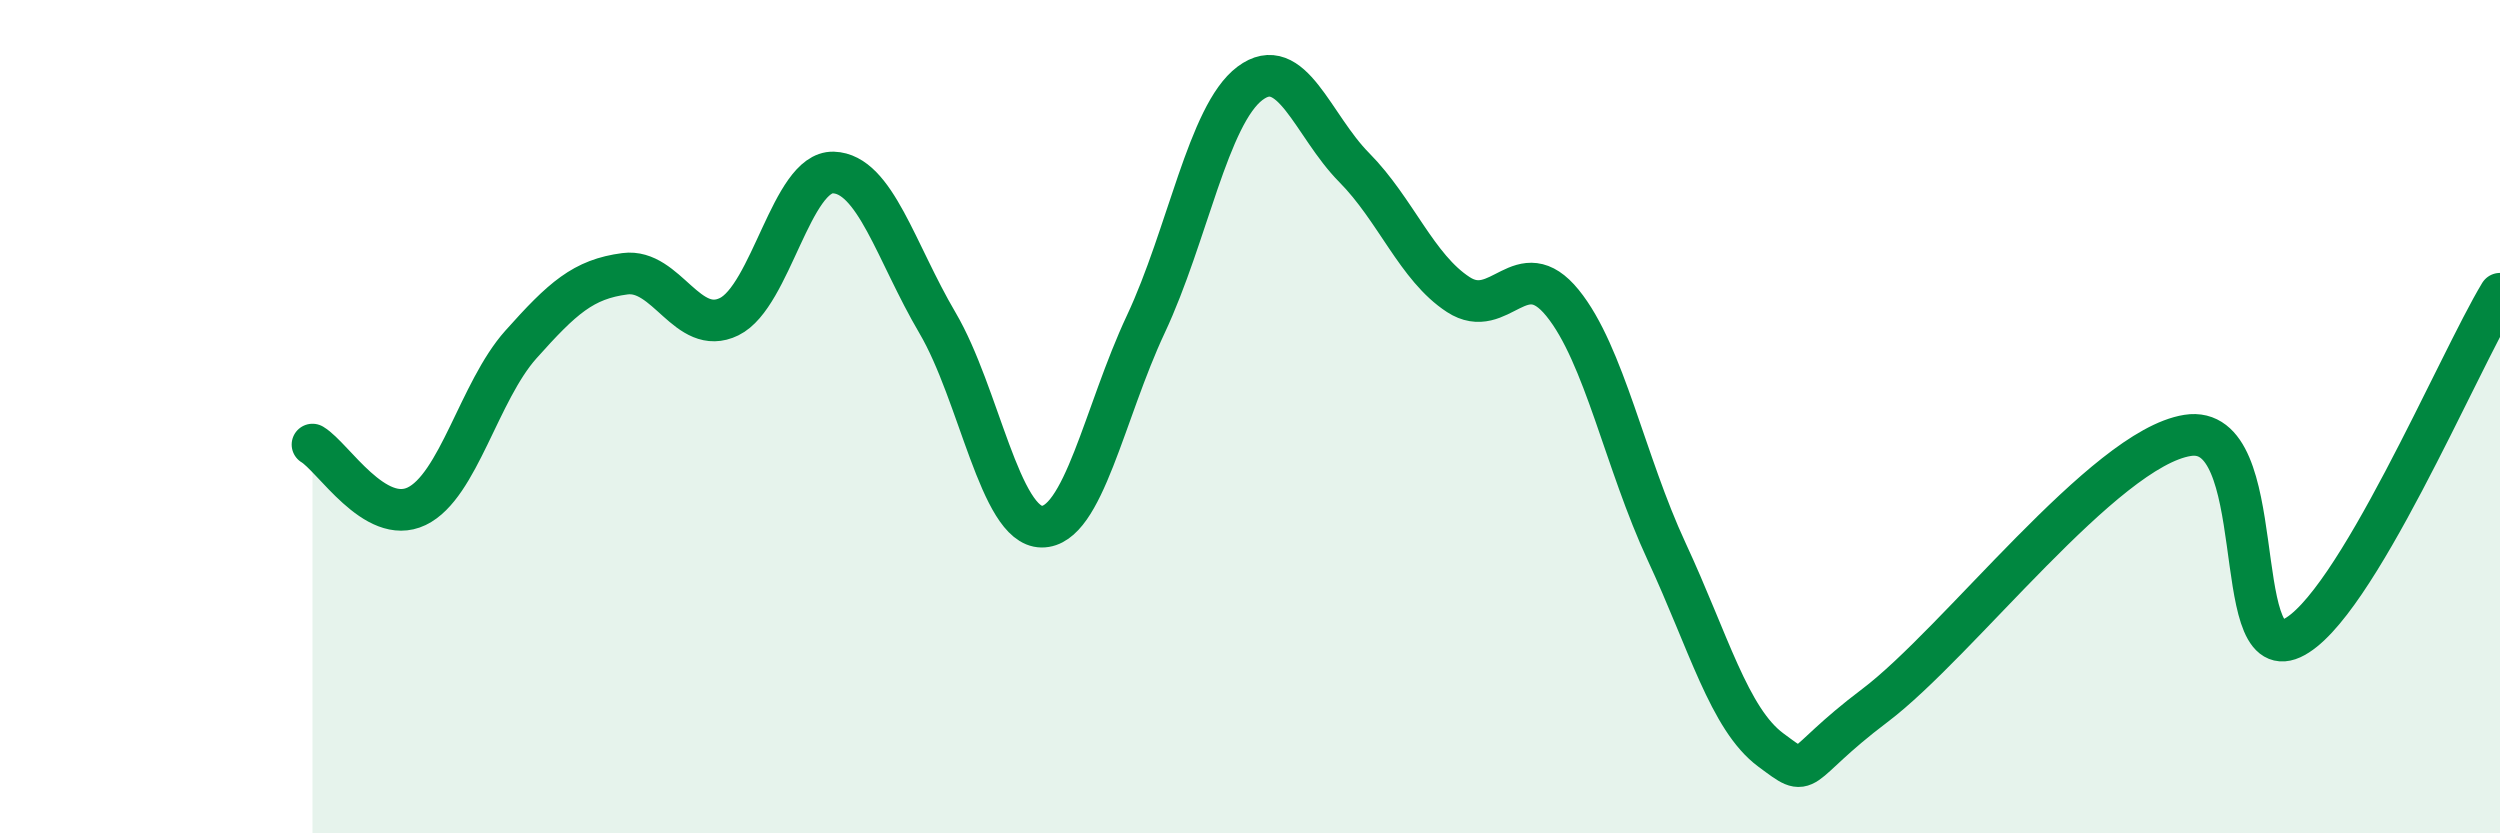 
    <svg width="60" height="20" viewBox="0 0 60 20" xmlns="http://www.w3.org/2000/svg">
      <path
        d="M 7.5,10.67 C 8,10.97 9,12.63 10,12.15 C 11,11.67 11.5,9.39 12.5,8.27 C 13.5,7.15 14,6.7 15,6.57 C 16,6.44 16.5,8.09 17.5,7.6 C 18.5,7.11 19,4.11 20,4.14 C 21,4.17 21.5,6.05 22.5,7.75 C 23.5,9.45 24,12.63 25,12.64 C 26,12.65 26.5,9.91 27.5,7.78 C 28.5,5.65 29,2.75 30,2 C 31,1.25 31.5,3.01 32.5,4.02 C 33.5,5.03 34,6.42 35,7.07 C 36,7.72 36.5,6.04 37.5,7.27 C 38.5,8.5 39,11.09 40,13.24 C 41,15.39 41.5,17.26 42.5,18 C 43.5,18.74 43,18.44 45,16.93 C 47,15.42 50.5,10.77 52.5,10.45 C 54.5,10.13 53.5,16 55,15.32 C 56.5,14.64 59,8.7 60,7.05L60 20L7.5 20Z"
        fill="#008740"
        opacity="0.1"
        stroke-linecap="round"
        stroke-linejoin="round"
      />
      <path
        d="M 7.5,10.67 C 8,10.97 9,12.63 10,12.15 C 11,11.67 11.5,9.39 12.5,8.27 C 13.5,7.15 14,6.7 15,6.57 C 16,6.44 16.5,8.09 17.5,7.6 C 18.5,7.11 19,4.11 20,4.14 C 21,4.17 21.5,6.05 22.5,7.75 C 23.5,9.45 24,12.63 25,12.64 C 26,12.65 26.5,9.91 27.5,7.78 C 28.5,5.65 29,2.75 30,2 C 31,1.25 31.5,3.01 32.5,4.02 C 33.5,5.03 34,6.42 35,7.07 C 36,7.72 36.5,6.04 37.5,7.27 C 38.5,8.5 39,11.09 40,13.24 C 41,15.39 41.5,17.26 42.5,18 C 43.5,18.74 43,18.44 45,16.93 C 47,15.42 50.5,10.77 52.5,10.45 C 54.5,10.13 53.5,16 55,15.32 C 56.5,14.64 59,8.7 60,7.05"
        stroke="#008740"
        stroke-width="1"
        fill="none"
        stroke-linecap="round"
        stroke-linejoin="round"
      />
    </svg>
  